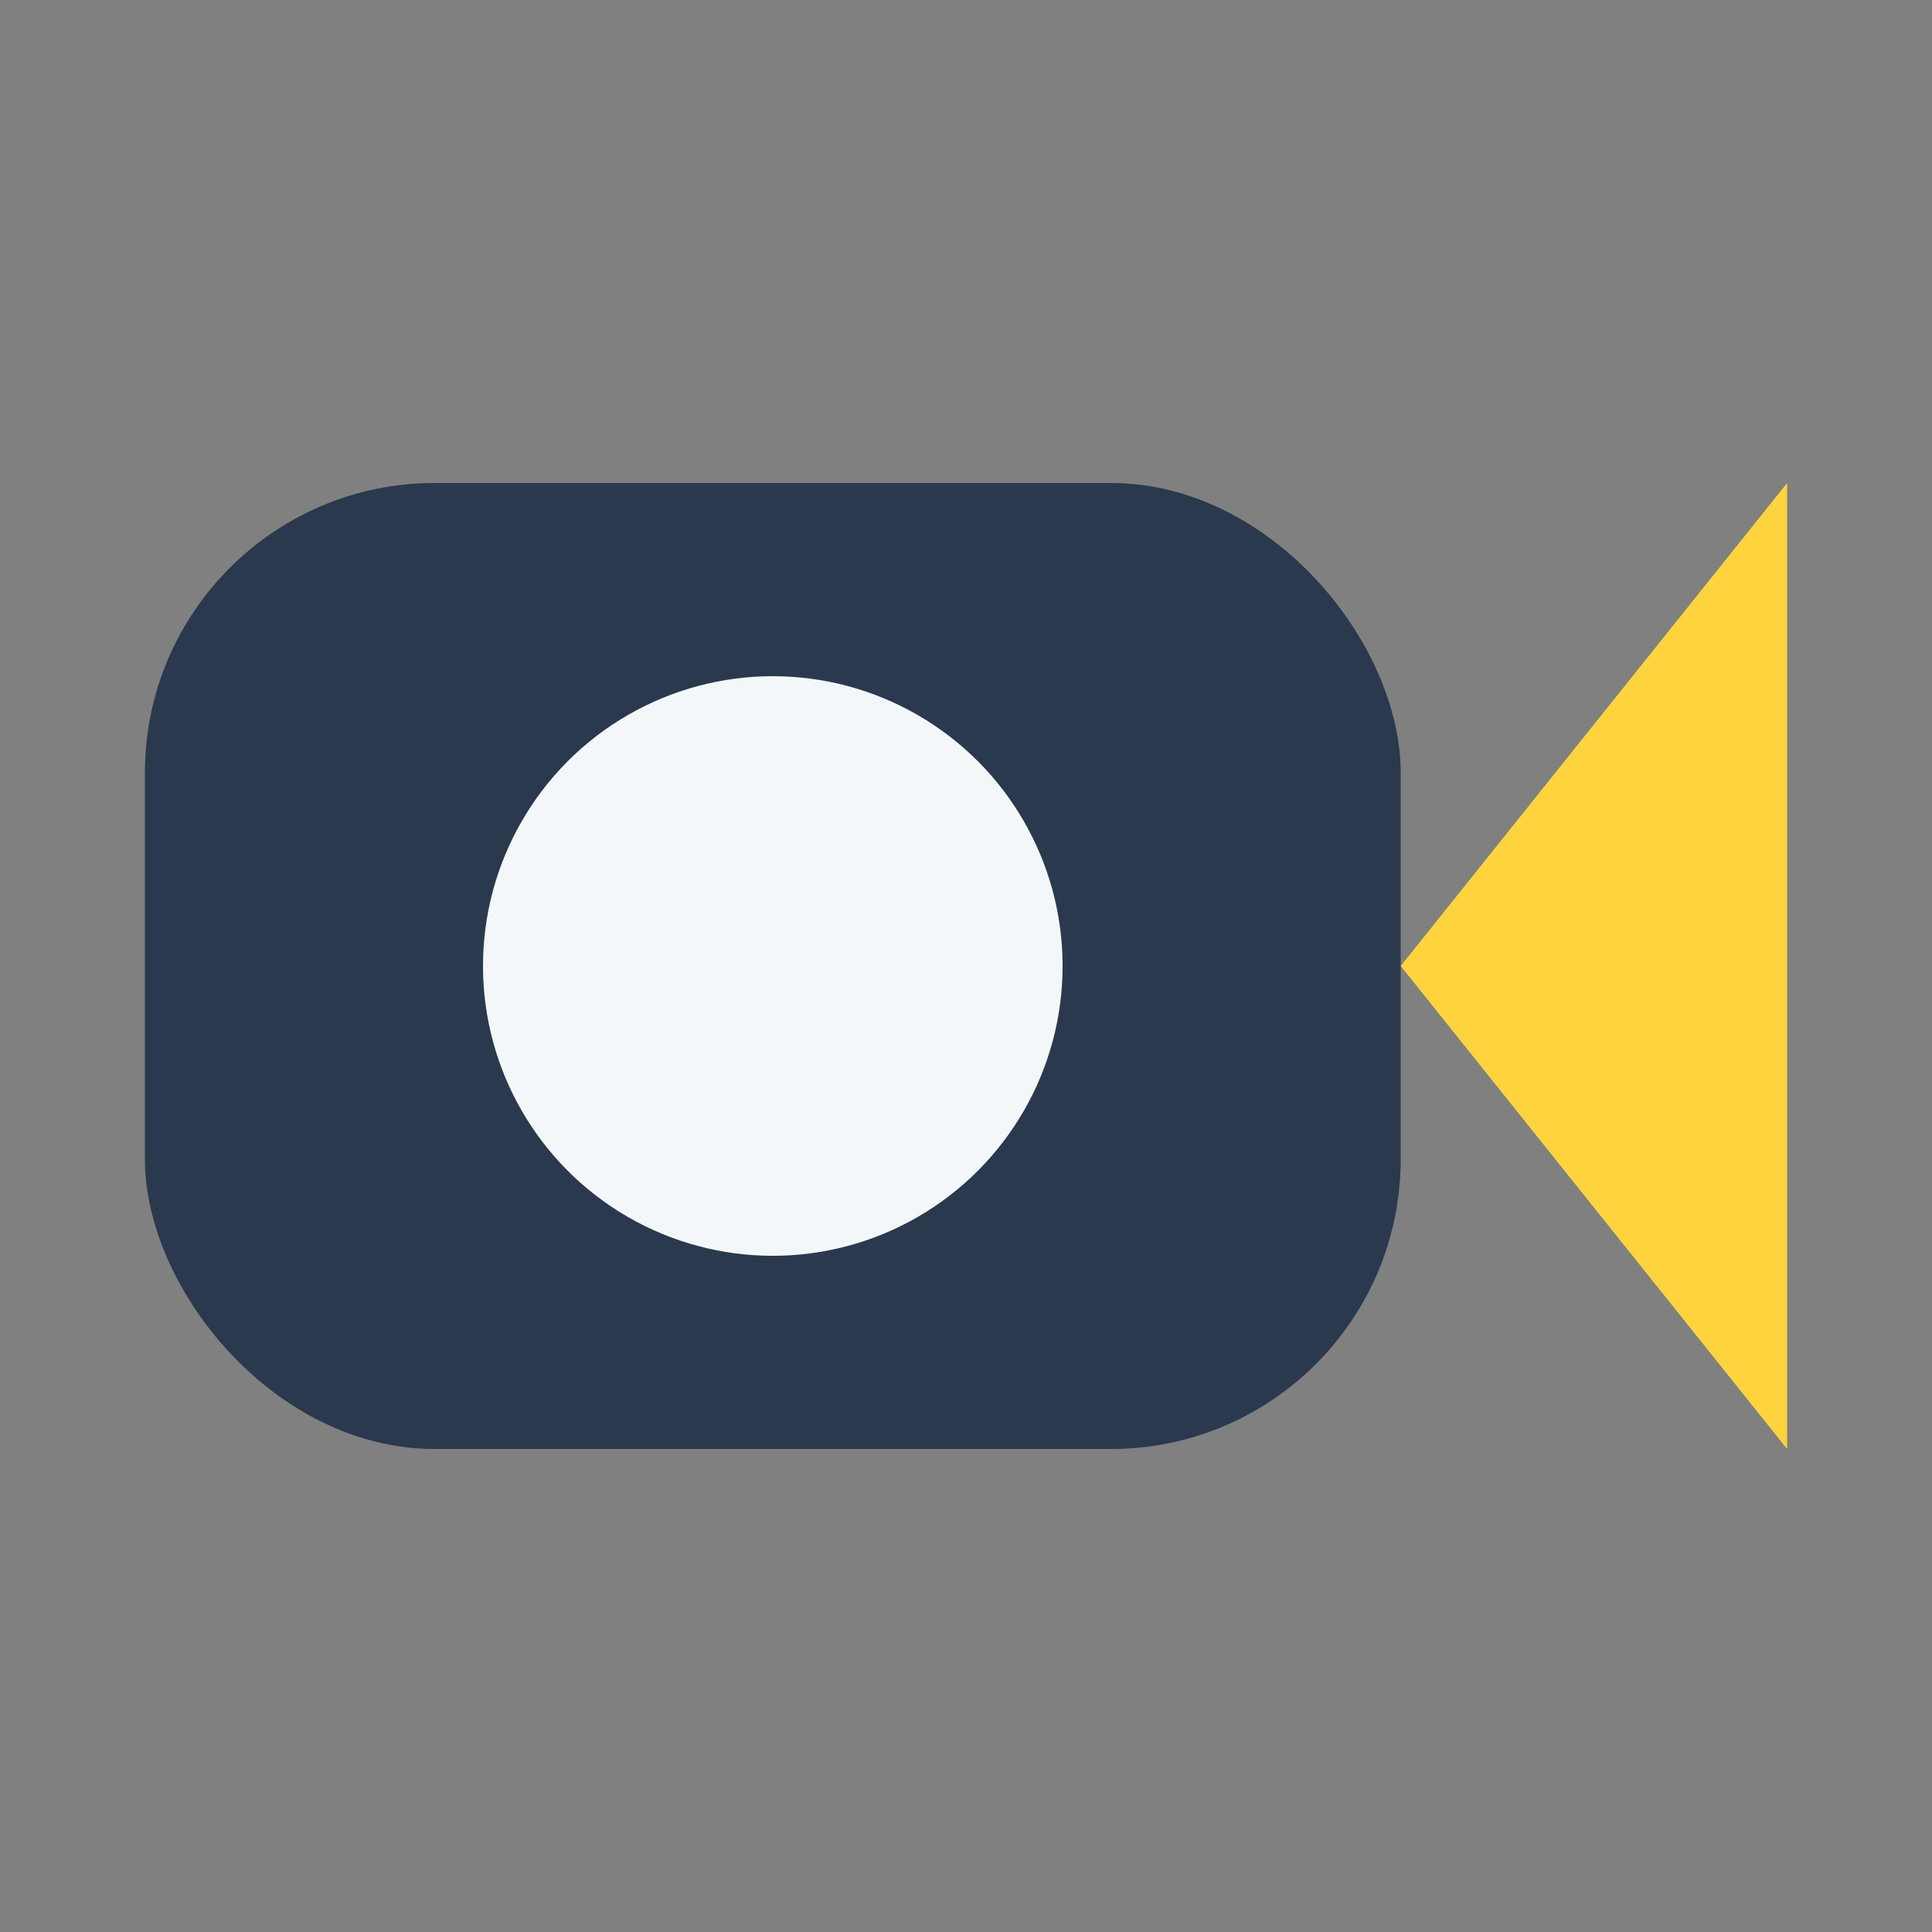 <?xml version="1.0" encoding="UTF-8"?>
<svg xmlns="http://www.w3.org/2000/svg" width="40" height="40" viewBox="0 0 40 40"><rect x="0" y="0" width="40" height="40" fill="#808080" stroke="none"/><rect x="3" y="10" width="26" height="20" rx="6" fill="#2A394D"/><polygon points="29,20 37,10 37,30" fill="#FFD33D"/><circle cx="16" cy="20" r="6" fill="#F4F7F9"/></svg>